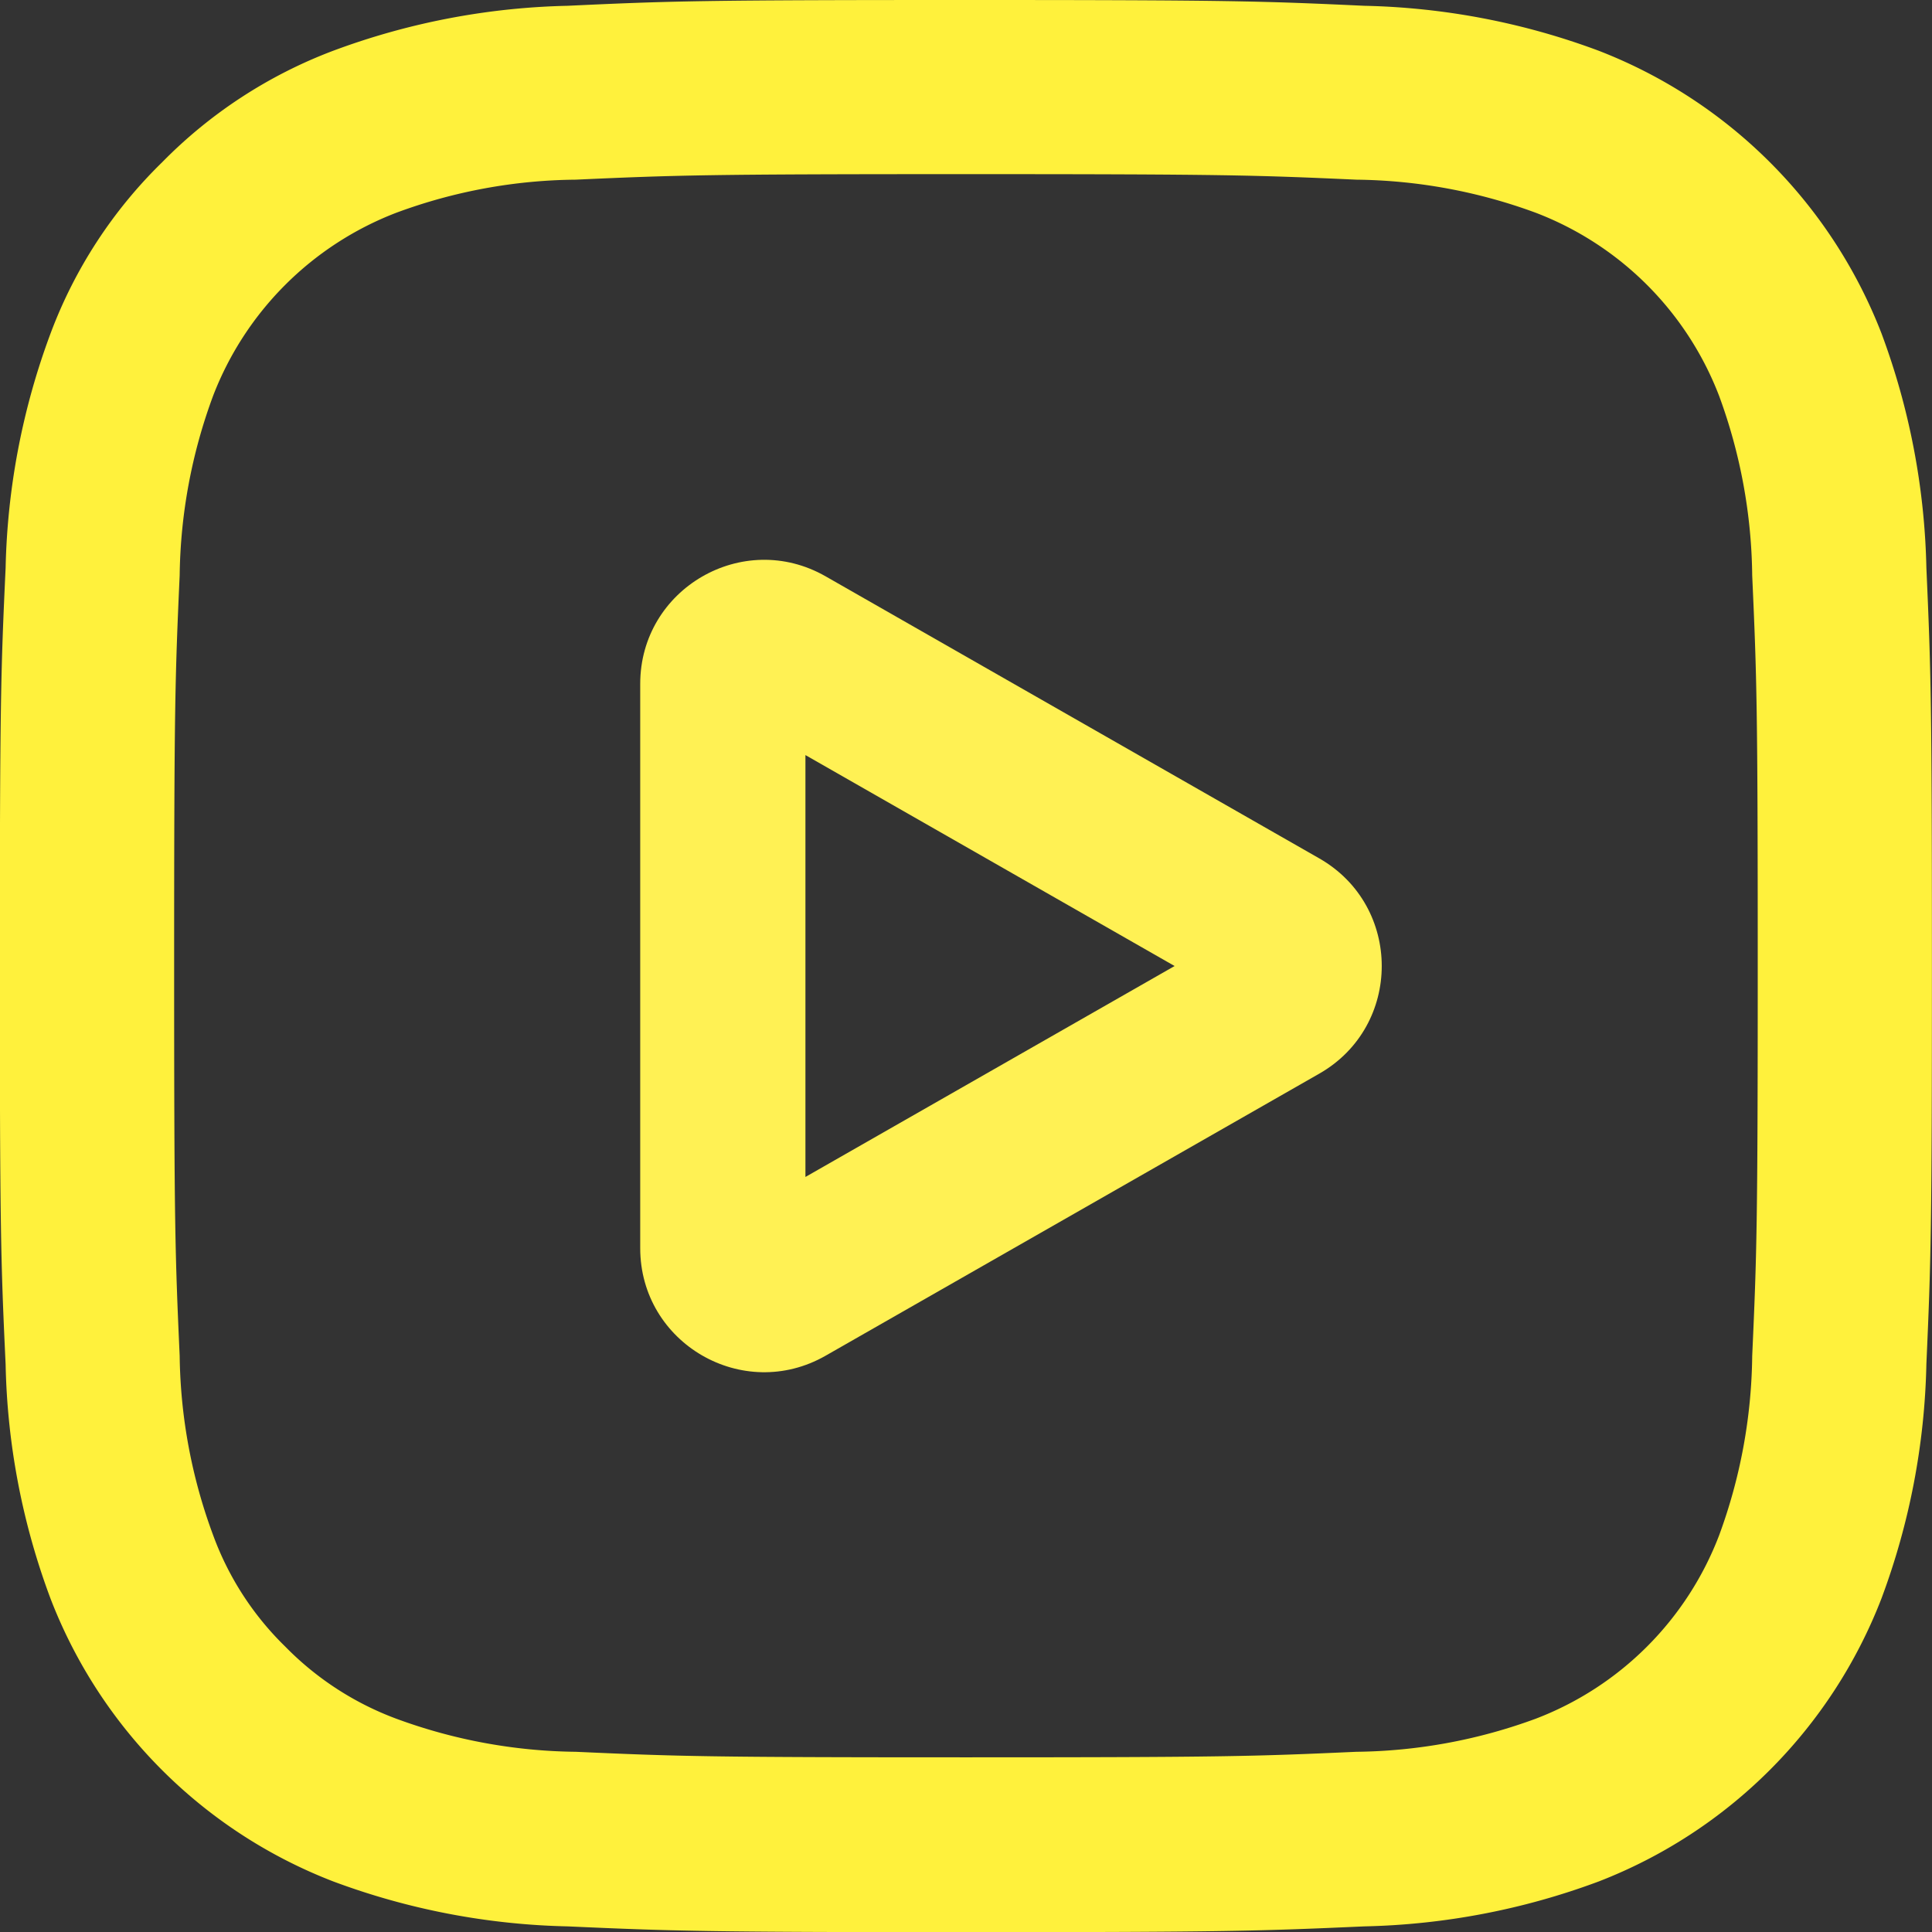 <svg xmlns="http://www.w3.org/2000/svg" width="46.775" height="46.776" viewBox="0 0 46.775 46.776"><rect x="0" y="0" width="46.775" height="46.776" fill="#333333" stroke="none"/><g id="Grupo_258" data-name="Grupo 258" transform="translate(526 -4698.224)"><path id="Caminho_3305" data-name="Caminho 3305" d="M60.638,41.466c6.243,0,6.988.023,9.452.134a12.942,12.942,0,0,1,4.339.8,7.7,7.7,0,0,1,4.443,4.438,12.951,12.951,0,0,1,.8,4.344c.111,2.463.134,3.2.134,9.452s-.023,6.988-.134,9.446a12.942,12.942,0,0,1-.8,4.339,7.69,7.69,0,0,1-4.443,4.443,12.942,12.942,0,0,1-4.339.8c-2.463.111-3.2.134-9.452.134s-6.983-.023-9.452-.134a12.942,12.942,0,0,1-4.339-.8,7.339,7.339,0,0,1-2.691-1.747,7.241,7.241,0,0,1-1.747-2.7,12.9,12.9,0,0,1-.809-4.339c-.111-2.463-.134-3.2-.134-9.446s.023-6.988.134-9.452a12.945,12.945,0,0,1,.809-4.344A7.714,7.714,0,0,1,46.847,42.4a12.792,12.792,0,0,1,4.339-.8c2.463-.111,3.2-.134,9.452-.134m0-4.216c-6.348,0-7.146.023-9.644.14a17.316,17.316,0,0,0-5.678,1.089,11.494,11.494,0,0,0-4.141,2.7,11.342,11.342,0,0,0-2.7,4.141,17.283,17.283,0,0,0-1.089,5.678c-.116,2.493-.14,3.29-.14,9.644s.023,7.146.14,9.638a17.133,17.133,0,0,0,1.089,5.678A11.941,11.941,0,0,0,45.316,82.8a17.284,17.284,0,0,0,5.678,1.089c2.493.111,3.3.14,9.644.14s7.146-.029,9.644-.14A17.284,17.284,0,0,0,75.96,82.8,11.973,11.973,0,0,0,82.8,75.954a17.219,17.219,0,0,0,1.089-5.678c.111-2.493.134-3.285.134-9.638s-.023-7.146-.134-9.644A17.283,17.283,0,0,0,82.8,45.316a11.985,11.985,0,0,0-6.843-6.837,17.251,17.251,0,0,0-5.678-1.089c-2.493-.116-3.29-.14-9.644-.14" transform="translate(-563.25 4660.974)" fill="#fff13c"></path><g id="Pol&#xED;gono_2" data-name="Pol&#xED;gono 2" transform="translate(-489.5 4709.612) rotate(90)" fill="none"><path d="M9.4,4.558a3,3,0,0,1,5.209,0l6.83,11.953A3,3,0,0,1,18.83,21H5.17a3,3,0,0,1-2.6-4.488Z" stroke="none"></path><path d="M 12 8.062 L 6.893 17 L 17.107 17 L 12 8.062 M 12 3.047 C 13.014 3.047 14.029 3.551 14.605 4.558 L 21.435 16.512 C 22.578 18.512 21.134 21 18.83 21 L 5.17 21 C 2.866 21 1.422 18.512 2.565 16.512 L 9.395 4.558 C 9.971 3.551 10.986 3.047 12 3.047 Z" stroke="none" fill="#fff154"></path></g></g></svg>
